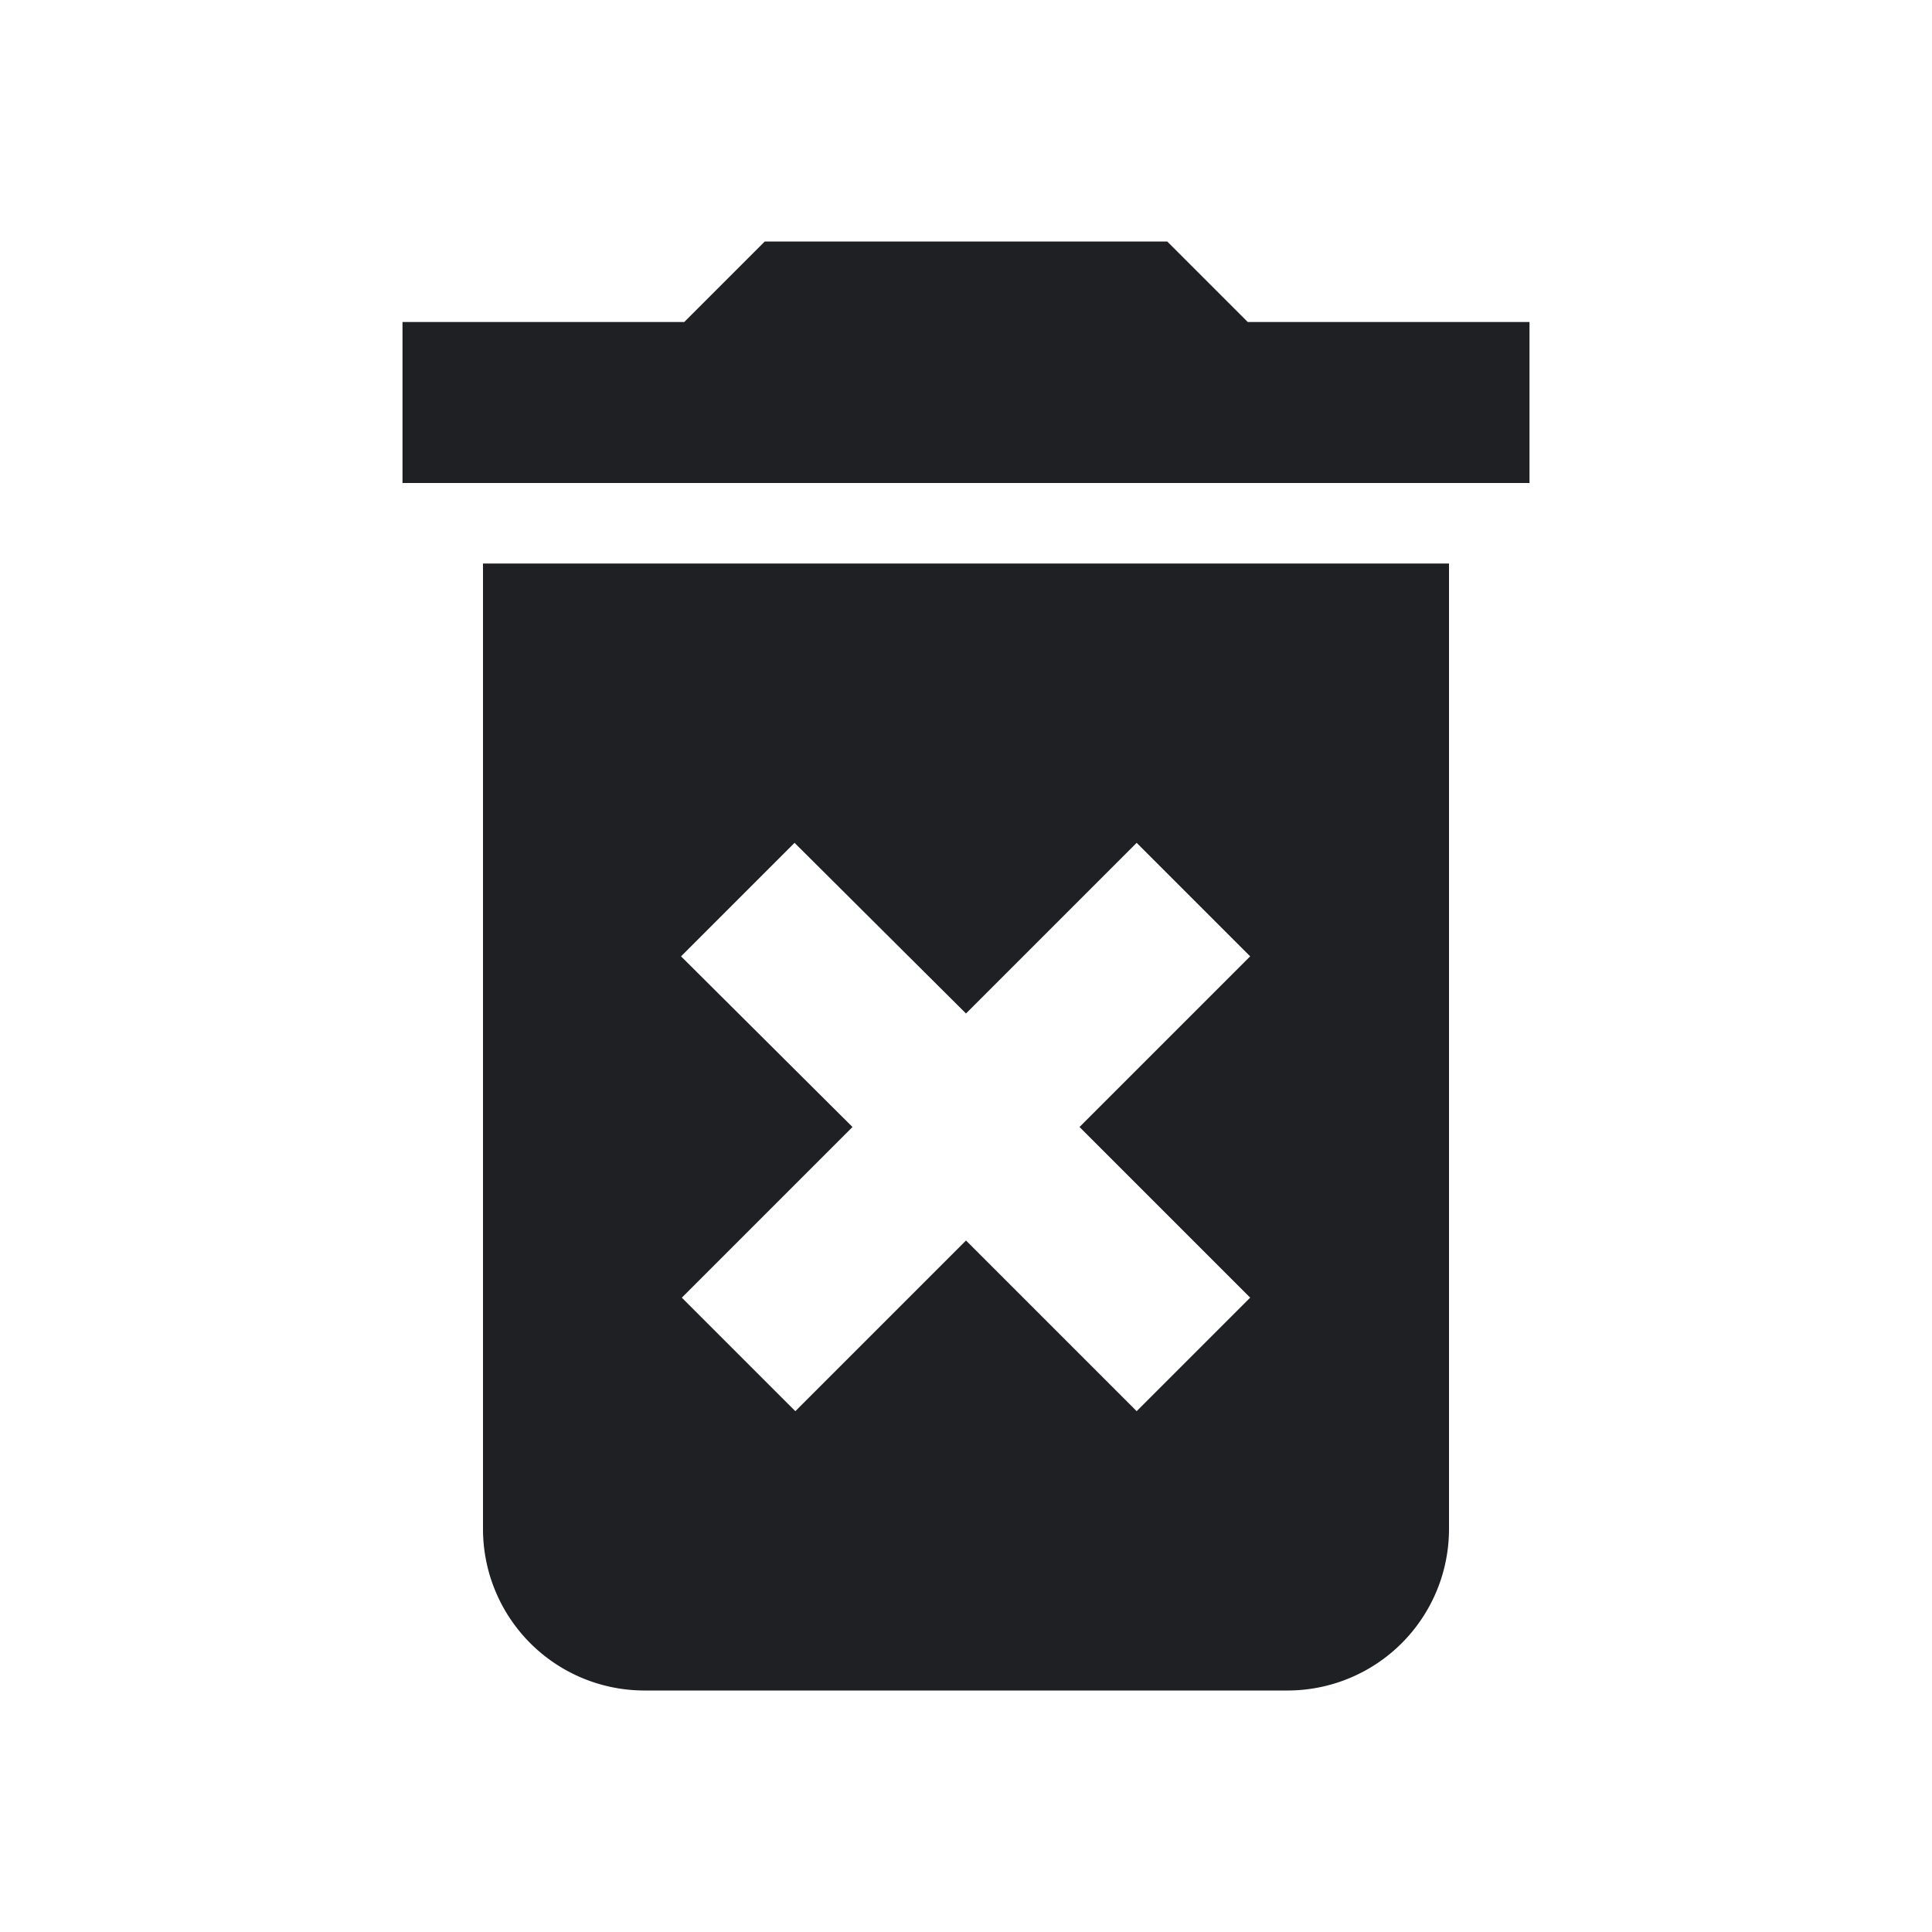 <svg id="delete_forever-24px" xmlns="http://www.w3.org/2000/svg" width="24" height="24" viewBox="0 0 24 24">
  <path id="Path_662" data-name="Path 662" d="M0,0H24V24H0Z" fill="none"/>
  <path id="Path_663" data-name="Path 663" d="M0,0H24V24H0Z" fill="none"/>
  <path id="Path_664" data-name="Path 664" d="M6,19a2.006,2.006,0,0,0,2,2h8a2.006,2.006,0,0,0,2-2V7H6Zm2.46-7.12,1.41-1.41L12,12.59l2.12-2.12,1.41,1.41L13.41,14l2.12,2.12-1.41,1.41L12,15.41,9.88,17.53,8.47,16.12,10.59,14ZM15.5,4l-1-1h-5l-1,1H5V6H19V4Z" fill="#1e2023"/>
</svg>
